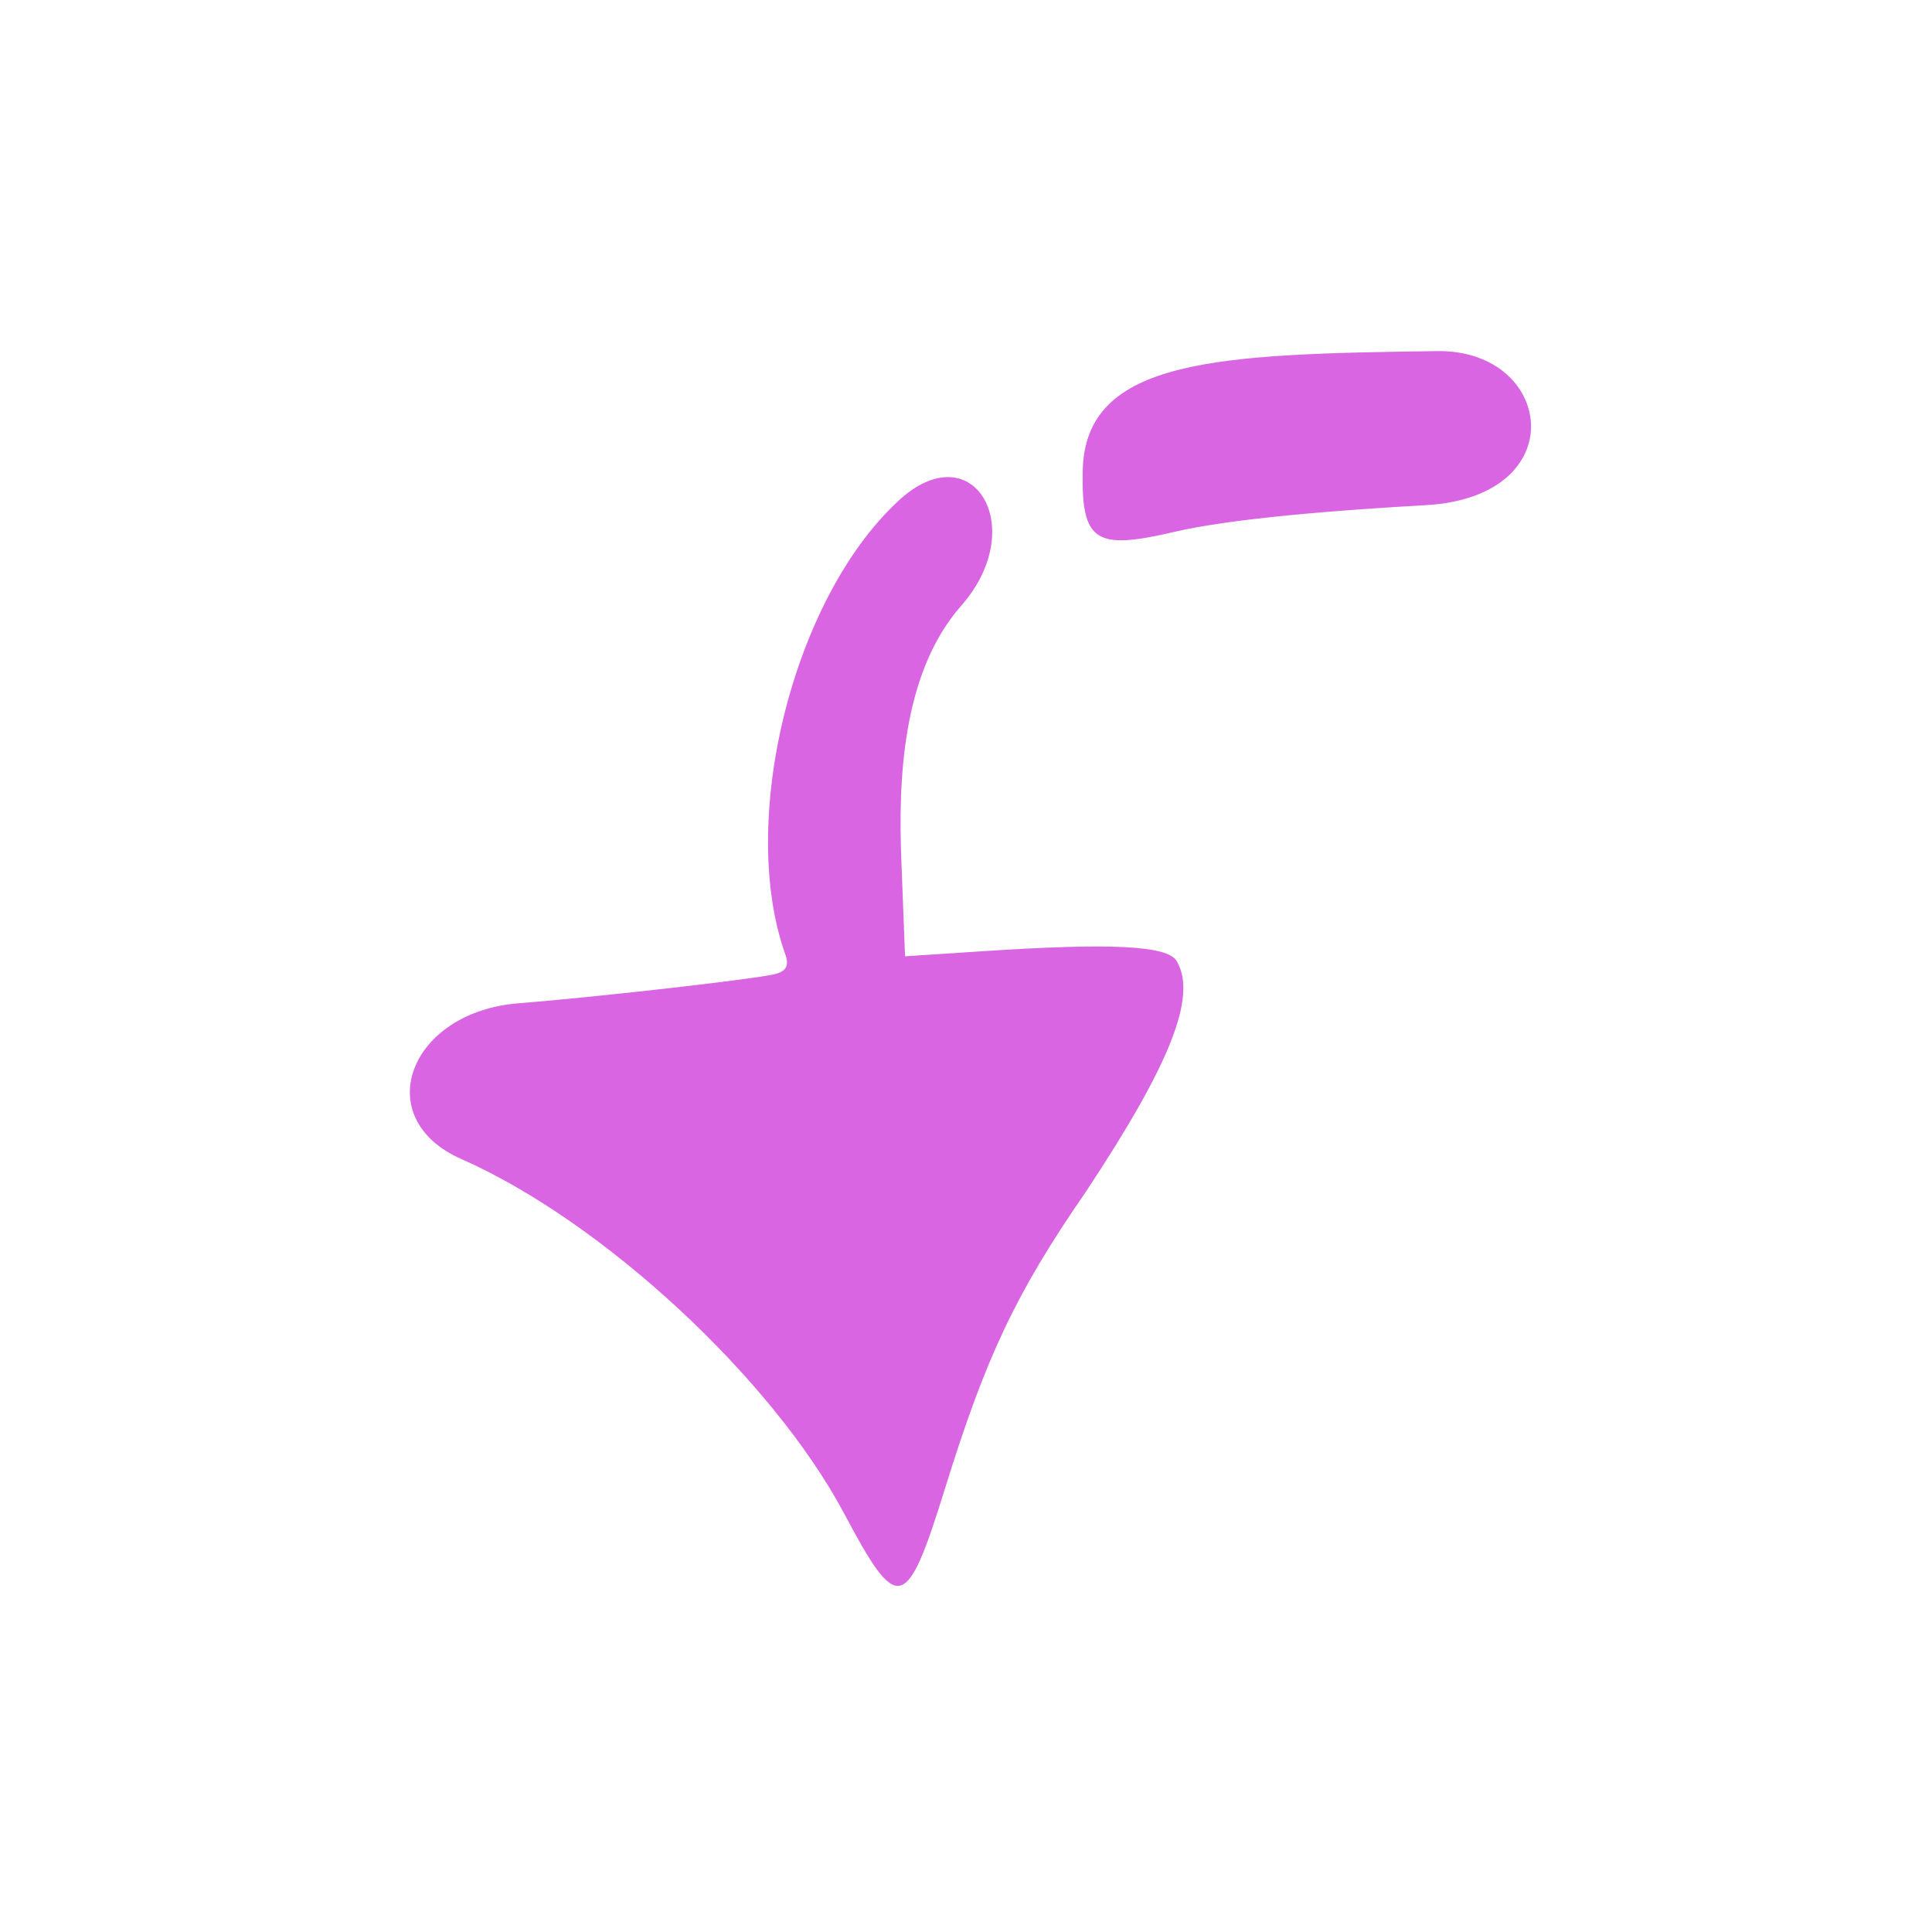 <?xml version="1.0" encoding="UTF-8"?> <svg xmlns="http://www.w3.org/2000/svg" width="270" height="270" viewBox="0 0 270 270" fill="none"> <path fill-rule="evenodd" clip-rule="evenodd" d="M200.878 49.066C170.308 49.487 151.642 50.024 151.314 65.761C151.107 75.68 153.066 76.912 163.968 74.361C172.212 72.415 187.318 71.274 199.239 70.596C220.035 69.442 217.156 48.875 200.878 49.066ZM164.439 134.303C163.161 132.16 155.497 131.735 137.214 132.942L126.482 133.645L125.967 120.272C125.534 109.282 125.983 94.076 134.383 84.593C144.007 73.547 135.816 60.279 125.424 70.118C110.717 83.835 103.058 114.899 109.813 133.562C110.309 135.16 109.764 135.943 107.507 136.293C102.86 137.123 83.1 139.357 72.63 140.197C57.127 141.33 51.525 156.296 64.504 161.99C84.3 170.738 107.921 192.663 117.98 211.527C125.49 225.708 126.689 225.336 132.078 207.984C137.751 189.712 141.906 180.802 151.728 166.586C163.476 148.837 167.379 139.26 164.439 134.303Z" fill="#D965E2"></path> </svg> 